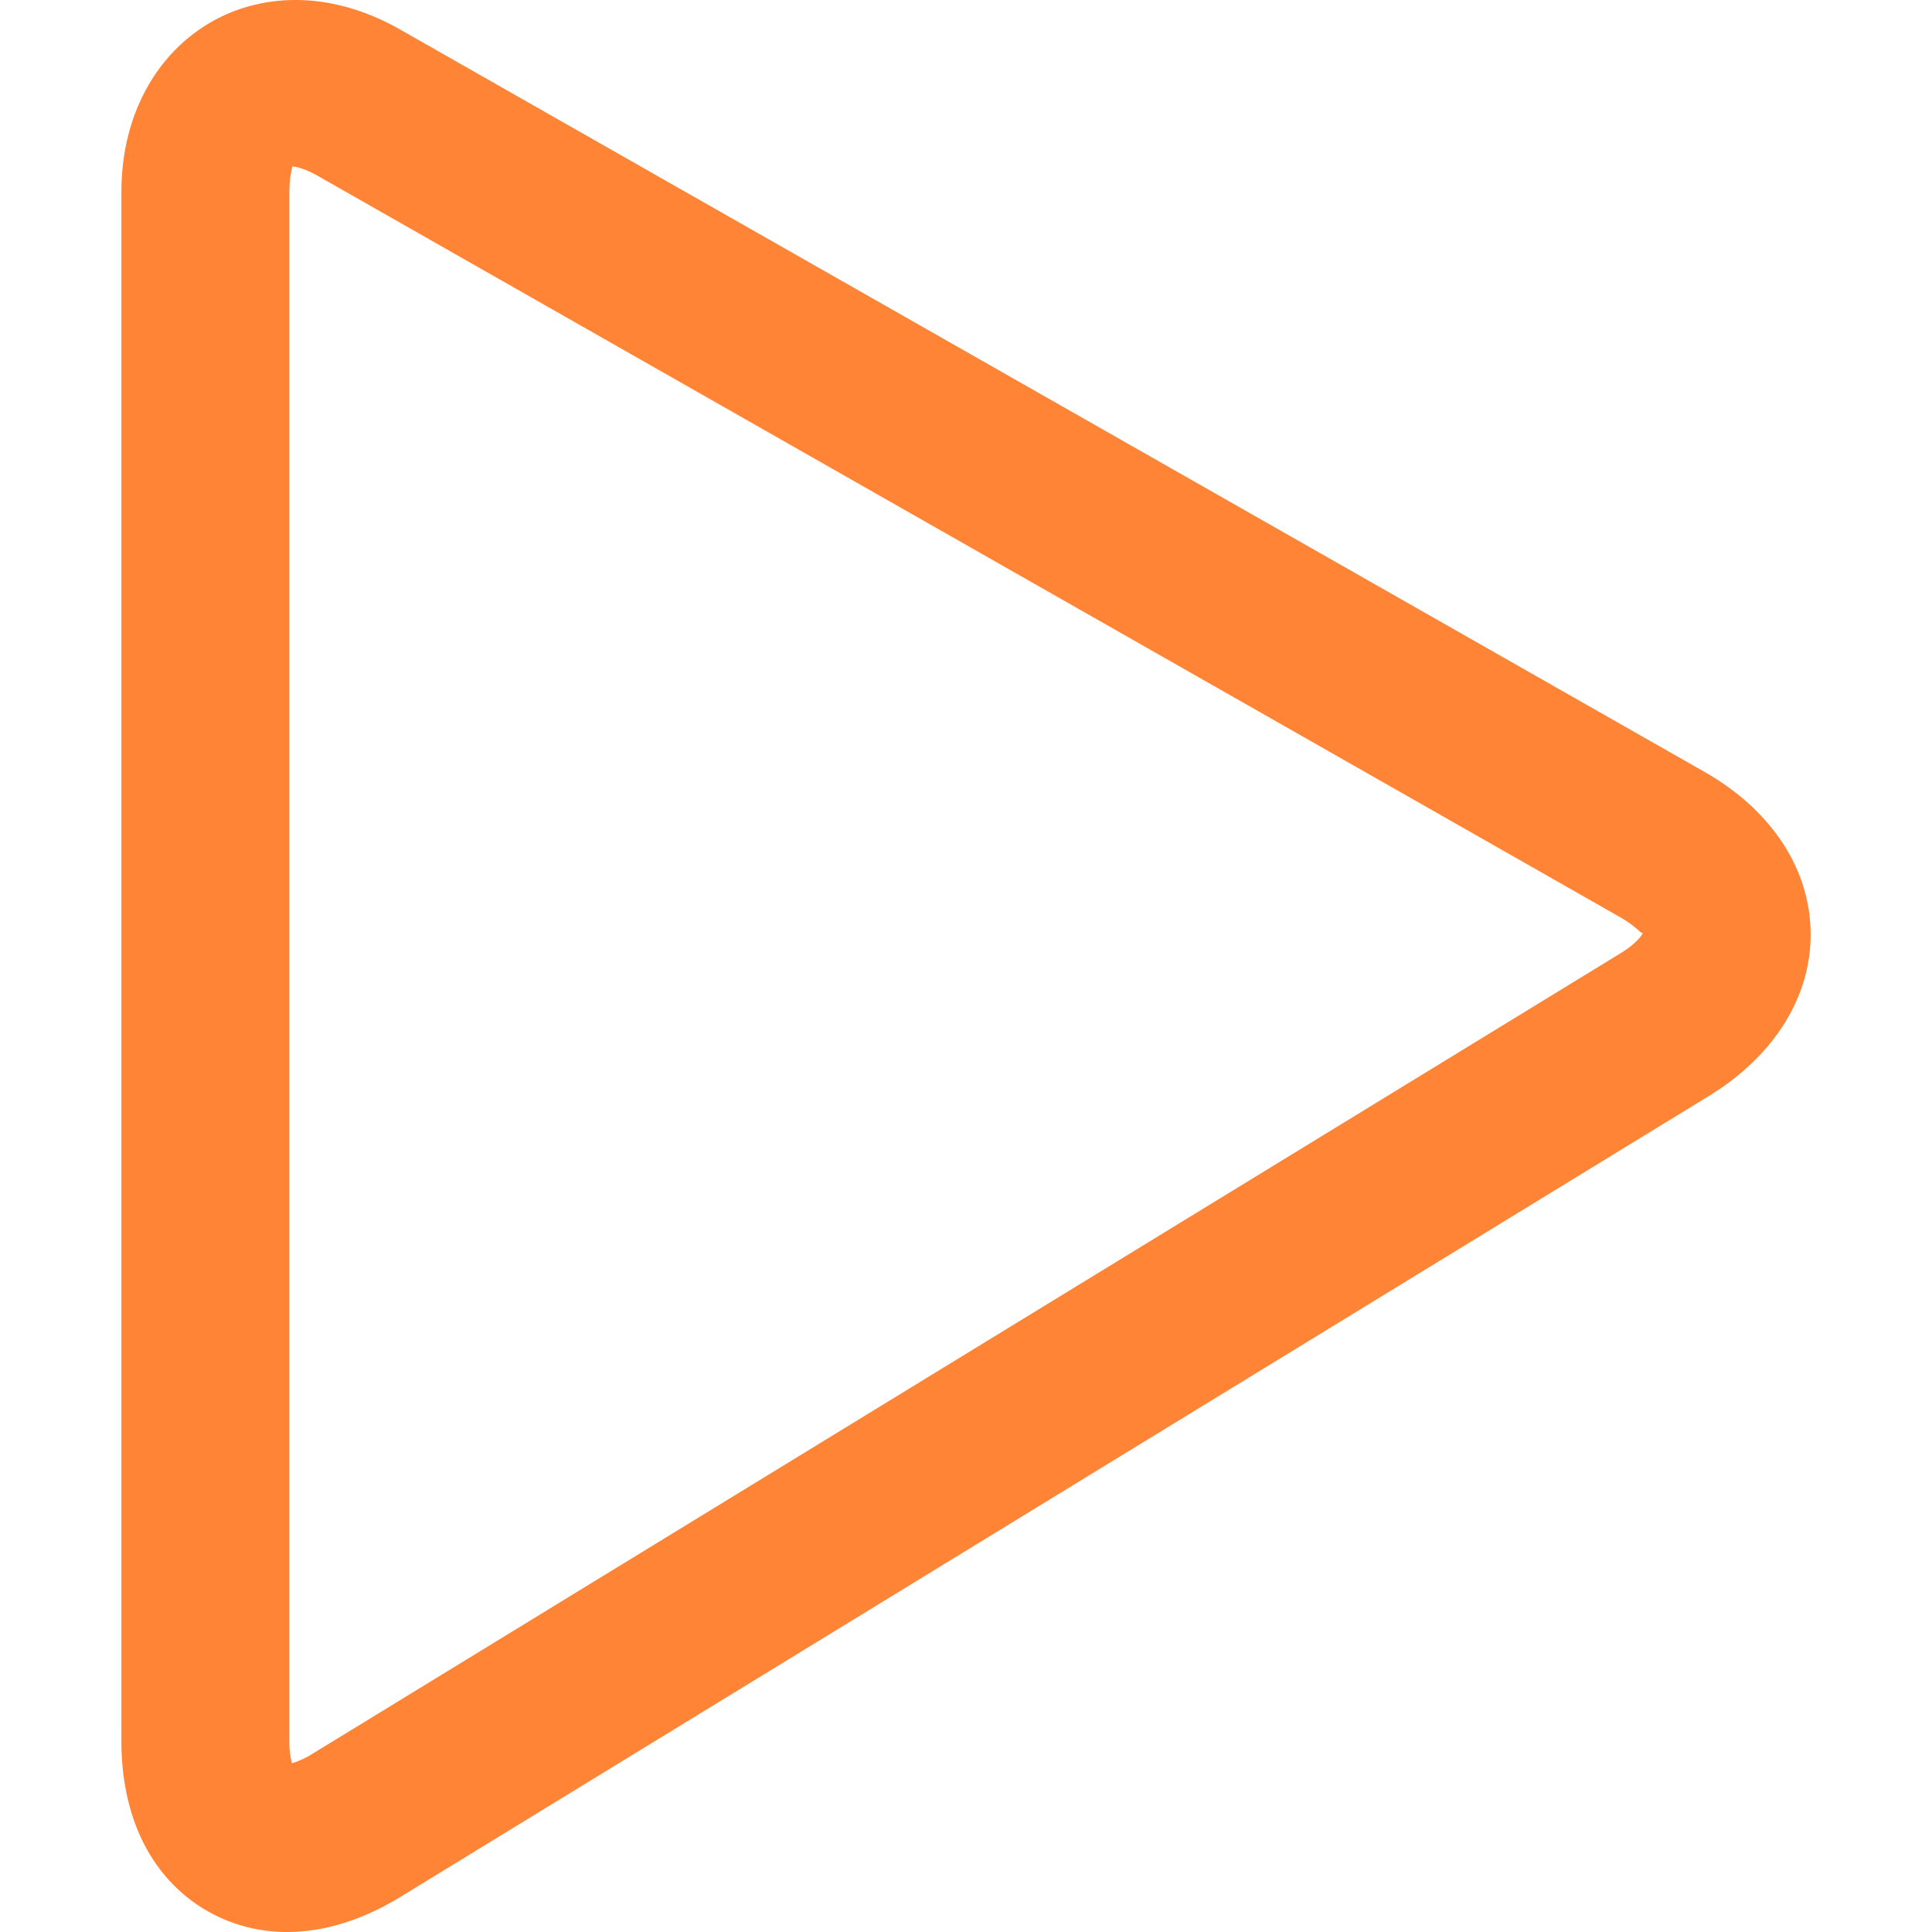 <svg xmlns="http://www.w3.org/2000/svg" version="1.1" xmlns:xlink="http://www.w3.org/1999/xlink" width="512" height="512" x="0" y="0" viewBox="0 0 30.065 30.065" style="enable-background:new 0 0 512 512" xml:space="preserve" class=""><g><path d="M26.511 12.004 6.233.463C4.082-.765 1.889.578 1.889 2.993v24.093c0 2.046 1.332 2.979 2.57 2.979.583 0 1.177-.184 1.767-.543l20.369-12.468c1.024-.629 1.599-1.56 1.581-2.555-.017-.996-.623-1.906-1.665-2.495zm-1.281 2.823L4.862 27.292a1.297 1.297 0 0 1-.319.147 1.354 1.354 0 0 1-.04-.353V2.994c0-.248.045-.373.045-.404.08.005.22.046.396.146l20.275 11.541c.25.143.324.267.348.24-.013.034-.098.161-.337.31z" style="" fill="#ff8435" data-original="#010002" opacity="1" class=""></path></g></svg>